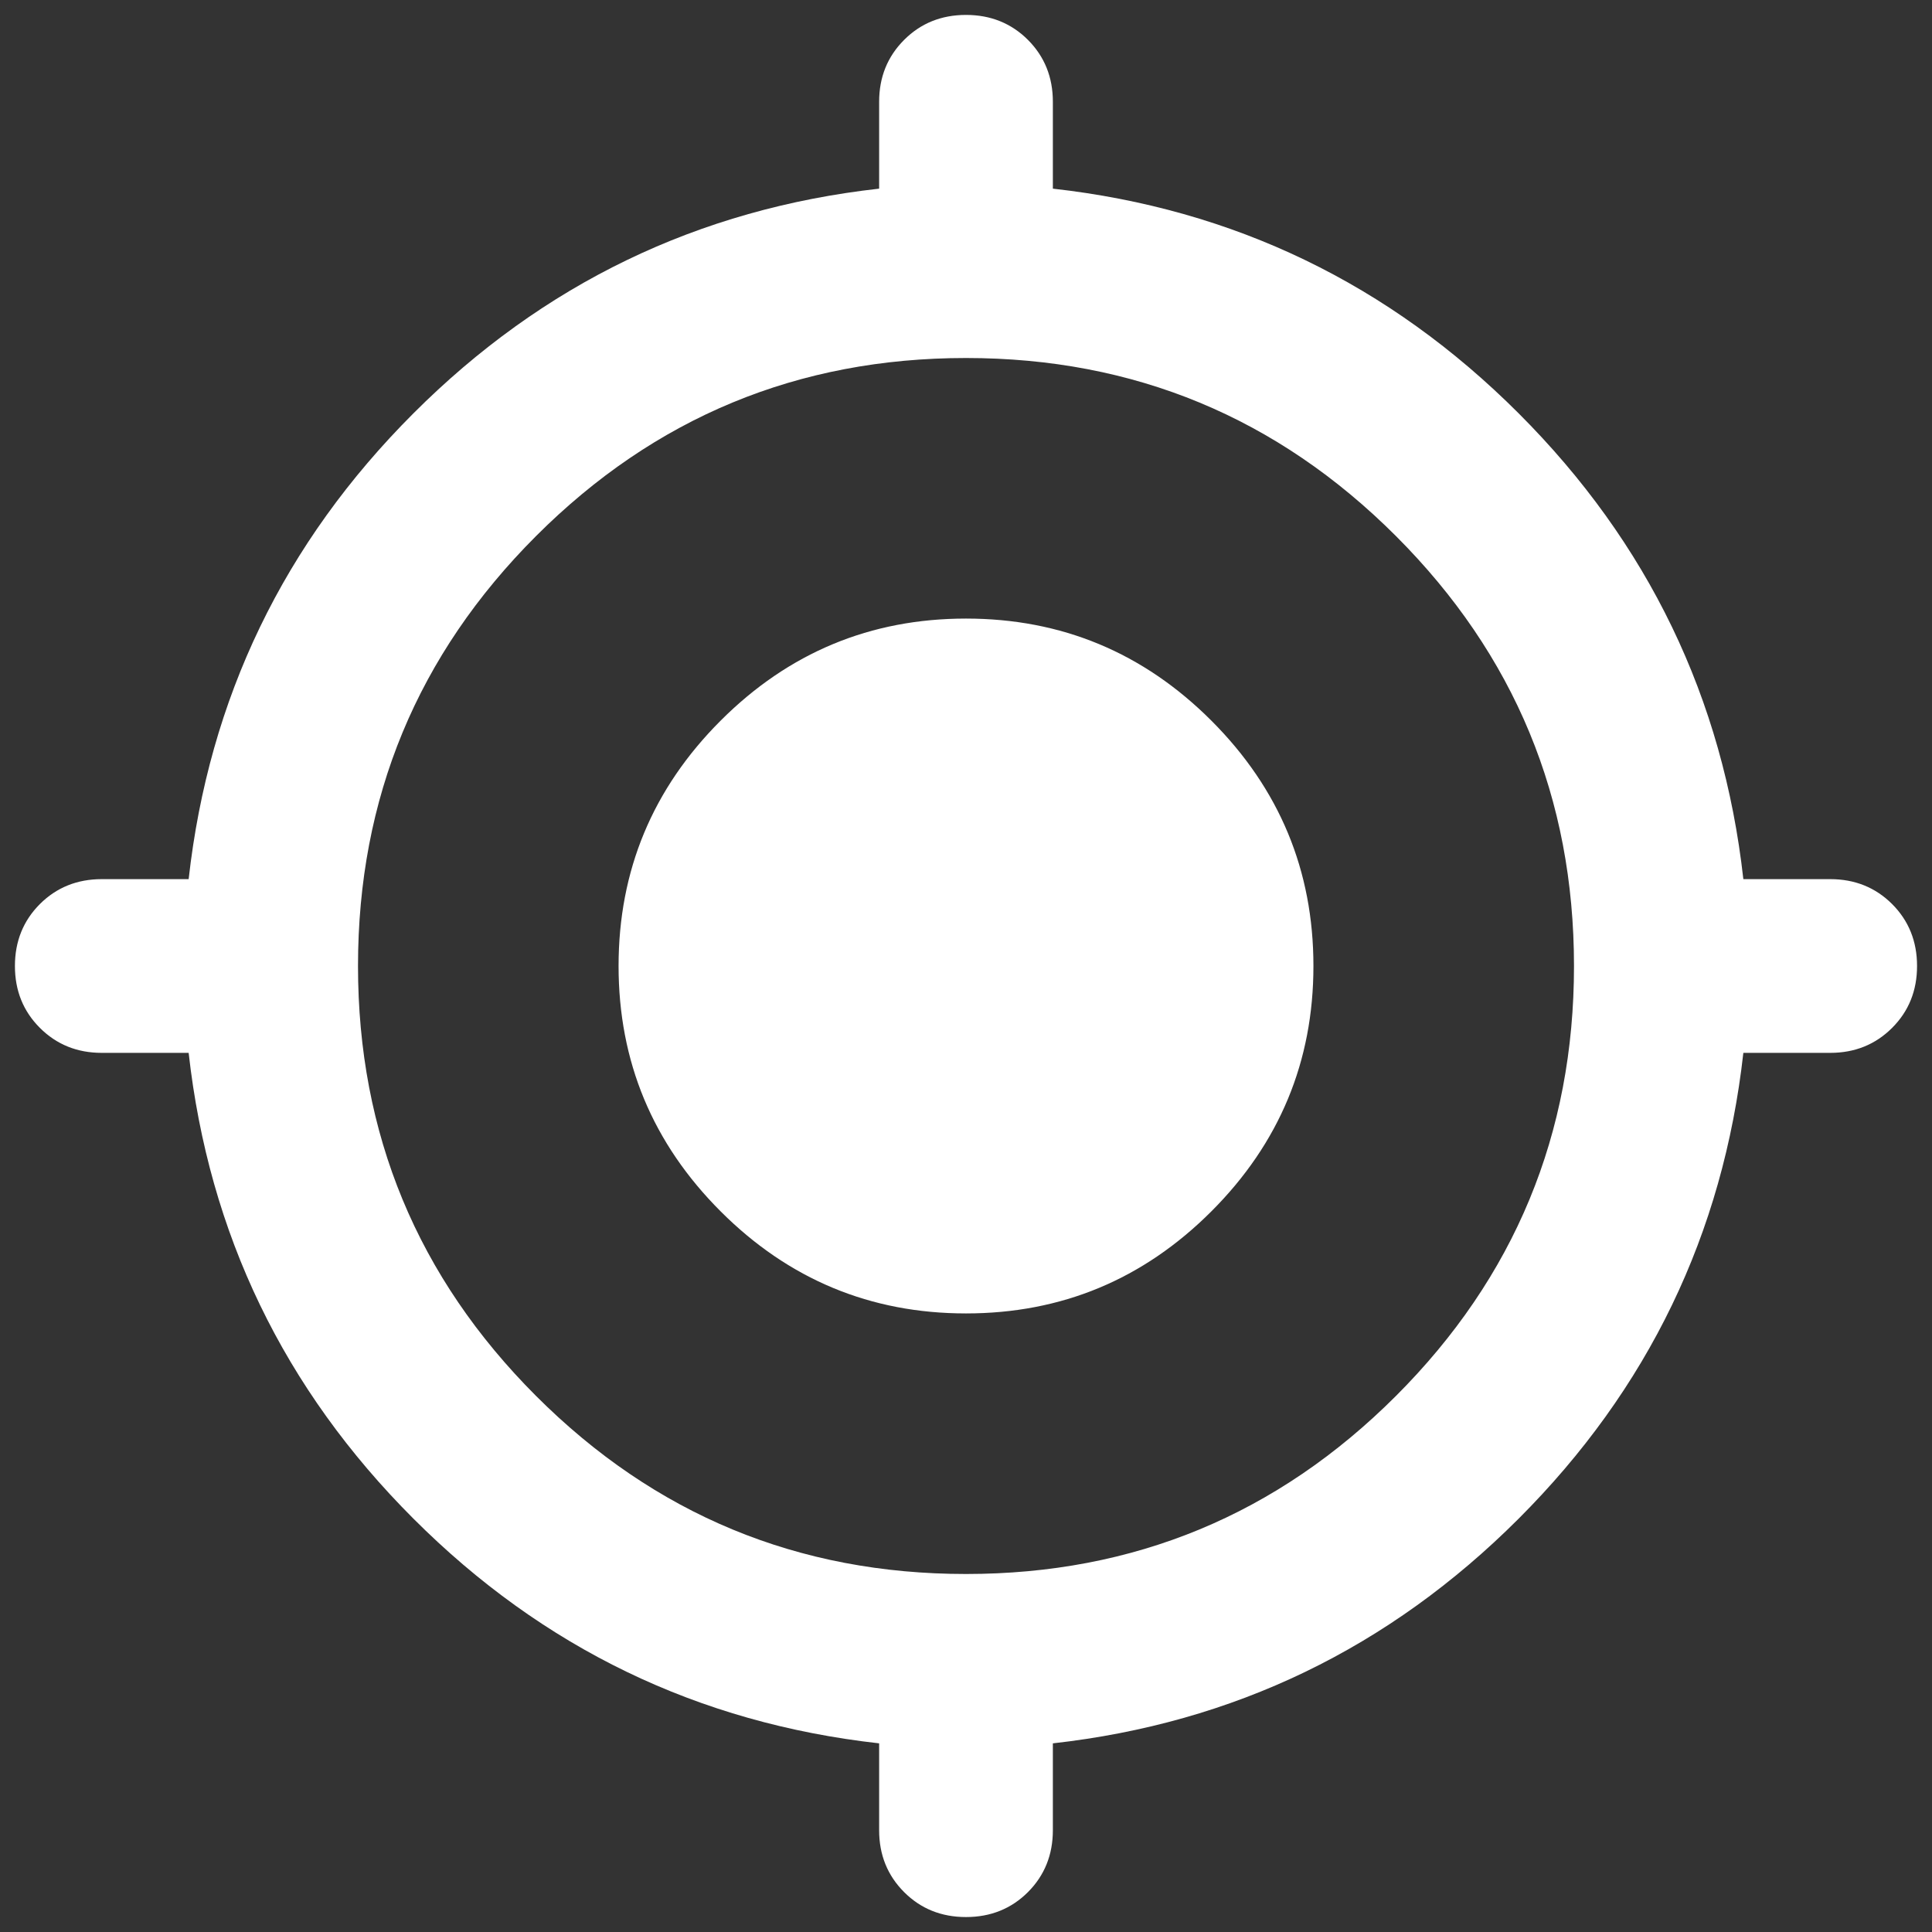 <svg width="76" height="76" viewBox="0 0 76 76" fill="none" xmlns="http://www.w3.org/2000/svg">
<rect x="0" y="0" width="76" height="76" fill="#333333" stroke="none"/>
<path d="M38 75.412C37.032 75.412 36.221 75.086 35.567 74.432C34.911 73.776 34.583 72.964 34.583 71.996V68.579C27.465 67.782 21.359 64.836 16.263 59.74C11.165 54.643 8.218 48.535 7.421 41.417H4.004C3.036 41.417 2.224 41.089 1.568 40.433C0.914 39.779 0.587 38.968 0.587 38C0.587 37.032 0.914 36.22 1.568 35.564C2.224 34.91 3.036 34.583 4.004 34.583H7.421C8.218 27.465 11.165 21.357 16.263 16.26C21.359 11.164 27.465 8.218 34.583 7.421V4.004C34.583 3.036 34.911 2.224 35.567 1.568C36.221 0.914 37.032 0.587 38 0.587C38.968 0.587 39.78 0.914 40.436 1.568C41.09 2.224 41.417 3.036 41.417 4.004V7.421C48.535 8.218 54.643 11.164 59.74 16.26C64.836 21.357 67.782 27.465 68.579 34.583H71.996C72.964 34.583 73.776 34.91 74.432 35.564C75.086 36.22 75.412 37.032 75.412 38C75.412 38.968 75.086 39.779 74.432 40.433C73.776 41.089 72.964 41.417 71.996 41.417H68.579C67.782 48.535 64.836 54.643 59.74 59.74C54.643 64.836 48.535 67.782 41.417 68.579V71.996C41.417 72.964 41.09 73.776 40.436 74.432C39.78 75.086 38.968 75.412 38 75.412ZM38 61.917C44.605 61.917 50.243 59.582 54.913 54.913C59.582 50.243 61.917 44.605 61.917 38C61.917 31.394 59.582 25.757 54.913 21.087C50.243 16.418 44.605 14.083 38 14.083C31.394 14.083 25.757 16.418 21.087 21.087C16.418 25.757 14.083 31.394 14.083 38C14.083 44.605 16.418 50.243 21.087 54.913C25.757 59.582 31.394 61.917 38 61.917ZM38 51.667C34.242 51.667 31.024 50.328 28.348 47.652C25.672 44.976 24.333 41.758 24.333 38C24.333 34.242 25.672 31.024 28.348 28.348C31.024 25.672 34.242 24.333 38 24.333C41.758 24.333 44.976 25.672 47.652 28.348C50.328 31.024 51.667 34.242 51.667 38C51.667 41.758 50.328 44.976 47.652 47.652C44.976 50.328 41.758 51.667 38 51.667Z" fill="#fff"/>
</svg>
